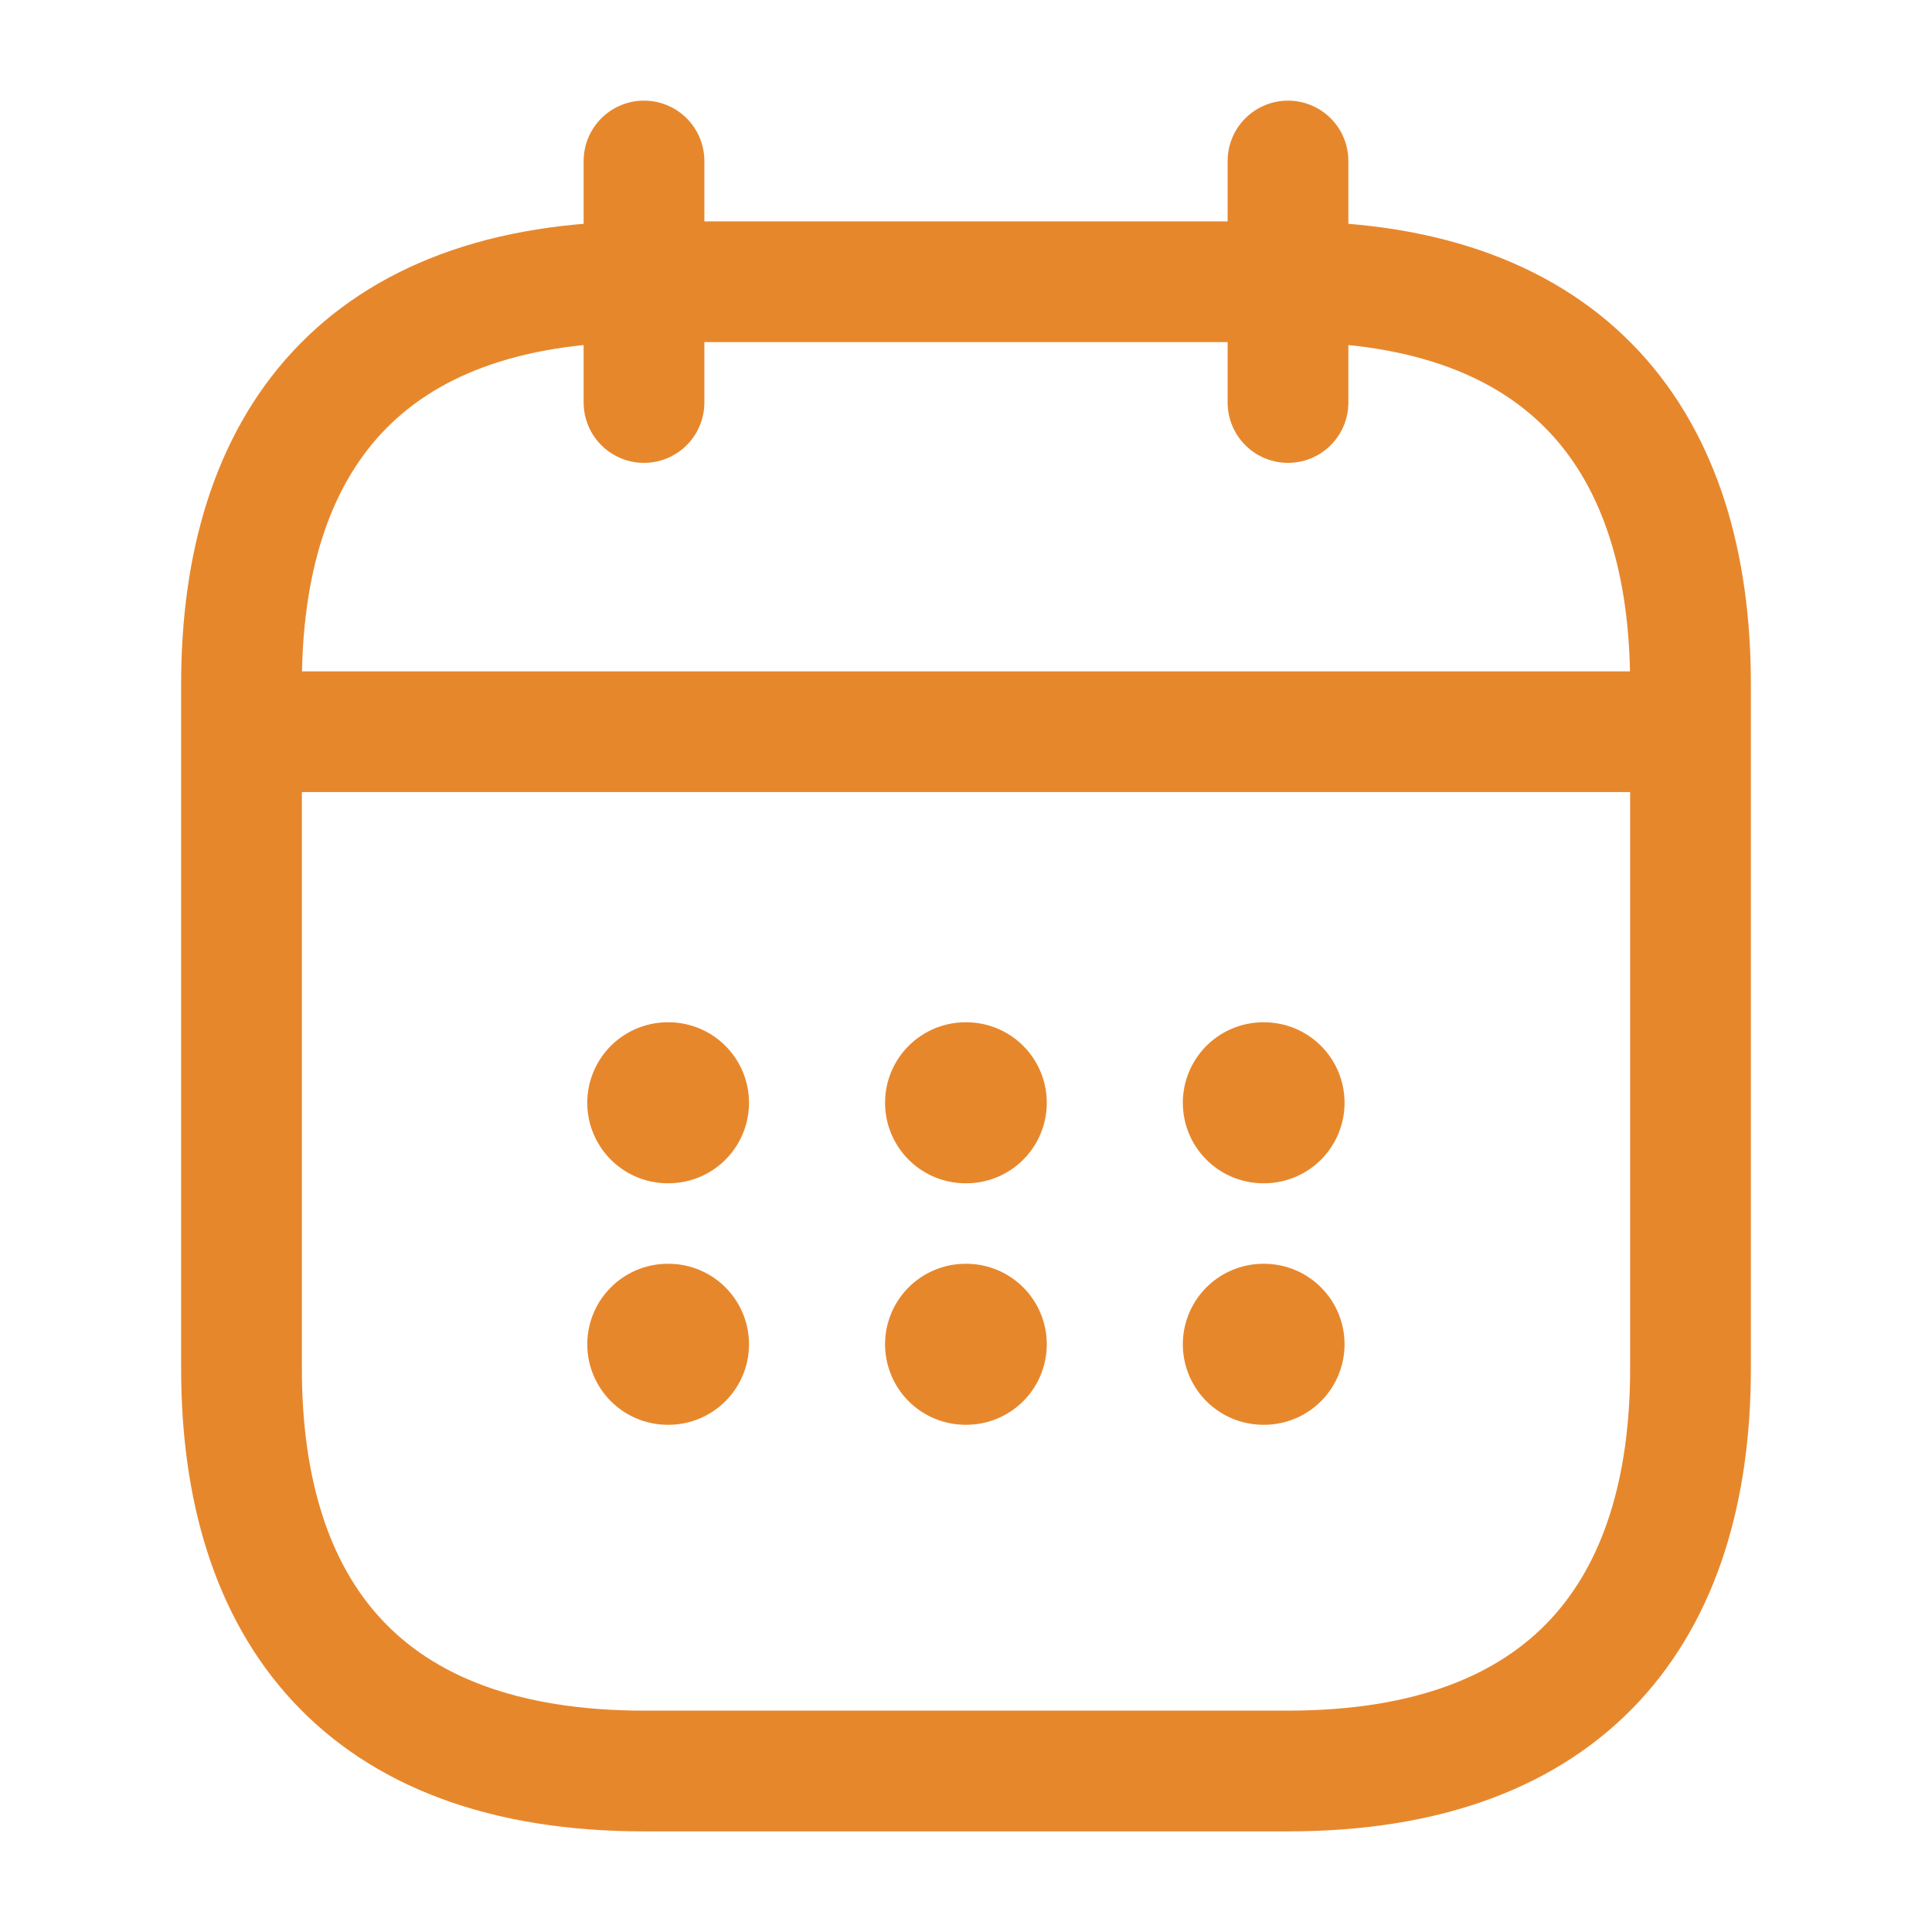 <svg width="69" height="69" viewBox="0 0 69 69" fill="none" xmlns="http://www.w3.org/2000/svg">
<path d="M23 5.75V14.375" stroke="#E7872C" stroke-width="4.312" stroke-miterlimit="10" stroke-linecap="round" stroke-linejoin="round"/>
<path d="M46 5.75V14.375" stroke="#E7872C" stroke-width="4.312" stroke-miterlimit="10" stroke-linecap="round" stroke-linejoin="round"/>
<path d="M10.062 26.133H58.938" stroke="#E7872C" stroke-width="4.312" stroke-miterlimit="10" stroke-linecap="round" stroke-linejoin="round"/>
<path d="M60.375 24.438V48.875C60.375 57.5 56.062 63.25 46 63.25H23C12.938 63.25 8.625 57.5 8.625 48.875V24.438C8.625 15.812 12.938 10.062 23 10.062H46C56.062 10.062 60.375 15.812 60.375 24.438Z" stroke="#E7872C" stroke-width="4.312" stroke-miterlimit="10" stroke-linecap="round" stroke-linejoin="round"/>
<path d="M45.119 39.385H45.145" stroke="#E7872C" stroke-width="5.75" stroke-linecap="round" stroke-linejoin="round"/>
<path d="M45.119 48.01H45.145" stroke="#E7872C" stroke-width="5.75" stroke-linecap="round" stroke-linejoin="round"/>
<path d="M34.484 39.385H34.51" stroke="#E7872C" stroke-width="5.75" stroke-linecap="round" stroke-linejoin="round"/>
<path d="M34.484 48.01H34.51" stroke="#E7872C" stroke-width="5.75" stroke-linecap="round" stroke-linejoin="round"/>
<path d="M23.849 39.385H23.875" stroke="#E7872C" stroke-width="5.75" stroke-linecap="round" stroke-linejoin="round"/>
<path d="M23.849 48.01H23.875" stroke="#E7872C" stroke-width="5.75" stroke-linecap="round" stroke-linejoin="round"/>
</svg>
